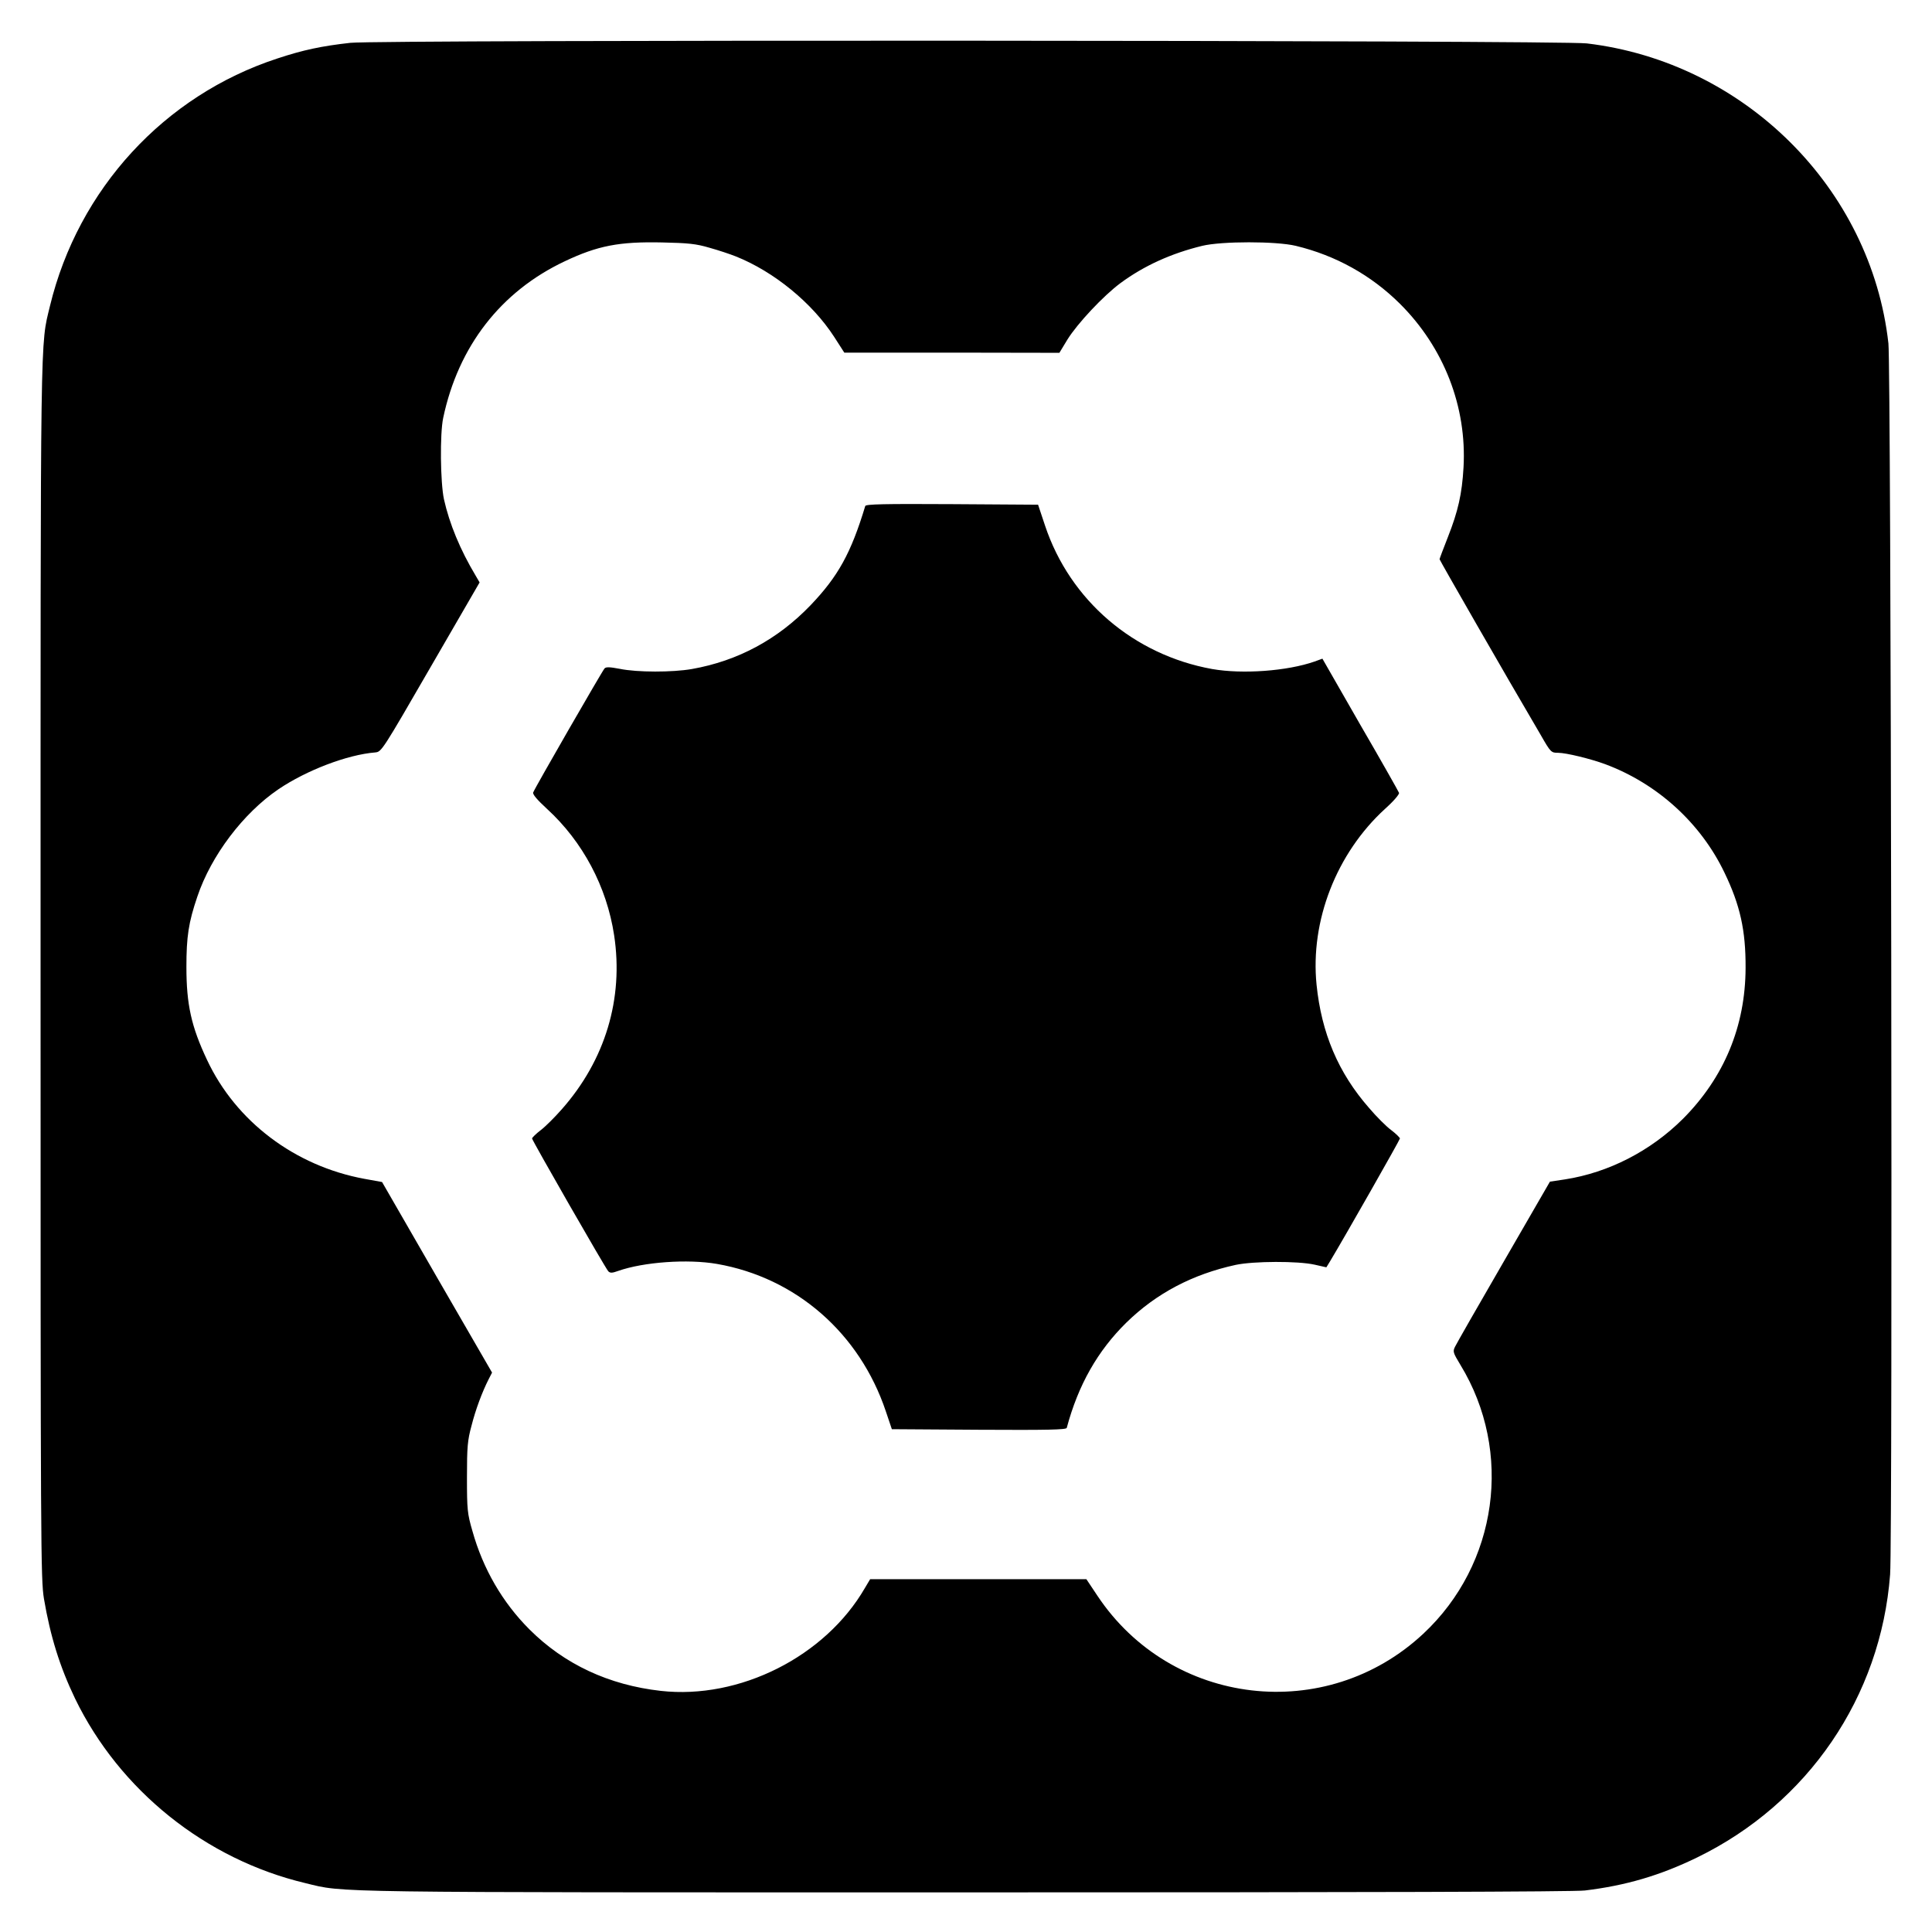 <?xml version="1.0" standalone="no"?>
<!DOCTYPE svg PUBLIC "-//W3C//DTD SVG 20010904//EN"
 "http://www.w3.org/TR/2001/REC-SVG-20010904/DTD/svg10.dtd">
<svg version="1.0" xmlns="http://www.w3.org/2000/svg"
 width="1024pt" height="1024pt" viewBox="0 0 1024 1024"
 preserveAspectRatio="xMidYMid meet">
<g transform="translate(0,1024) scale(0.1,-0.1)"
fill="#000000" stroke="none">
<path d="M1857 10013 c-153 -17 -251 -38 -387 -83 -599 -196 -1055 -692 -1205
-1311 -52 -217 -50 -57 -50 -3519 0 -3079 1 -3230 18 -3334 34 -200 84 -360
165 -529 236 -486 691 -852 1221 -978 210 -51 70 -49 3496 -49 2124 0 3229 3
3285 10 217 26 400 80 595 175 588 286 974 852 1023 1500 14 174 5 6403 -9
6525 -92 823 -764 1491 -1599 1590 -145 17 -6400 20 -6553 3z m1903 -1086 c47
-13 110 -34 140 -46 203 -81 405 -247 521 -426 l54 -84 570 0 570 -1 43 71
c53 85 190 231 280 298 126 93 270 158 434 198 103 25 392 25 496 0 212 -51
400 -156 552 -307 233 -232 355 -546 337 -867 -8 -141 -29 -233 -83 -370 -24
-61 -44 -114 -44 -117 0 -5 347 -610 537 -933 52 -91 55 -93 91 -93 43 0 173
-32 249 -60 277 -103 507 -312 633 -575 83 -172 113 -306 112 -505 -1 -310
-114 -581 -332 -800 -172 -171 -394 -285 -625 -321 l-80 -12 -245 -424 c-135
-233 -251 -436 -258 -451 -13 -26 -10 -32 29 -97 280 -460 198 -1055 -197
-1424 -516 -482 -1337 -386 -1728 202 l-58 87 -573 0 -573 0 -28 -47 c-210
-363 -664 -592 -1082 -545 -275 31 -511 141 -696 326 -143 143 -246 321 -302
521 -27 93 -29 113 -29 285 0 161 3 196 24 273 22 87 57 180 91 247 l18 35
-292 505 -291 505 -94 17 c-368 68 -681 304 -834 631 -83 176 -109 293 -109
492 0 160 11 235 58 373 73 217 243 442 430 569 148 100 364 183 513 195 33 3
37 9 293 452 l260 449 -21 36 c-82 137 -139 275 -168 405 -19 89 -22 346 -4
431 80 379 305 670 644 830 175 83 289 105 517 100 138 -3 179 -7 250 -28z"/>
<path d="M4586 7558 c-76 -251 -144 -373 -290 -526 -174 -181 -385 -295 -629
-338 -103 -18 -290 -18 -382 1 -53 10 -73 11 -81 2 -12 -13 -369 -633 -378
-657 -4 -10 21 -39 73 -87 190 -174 317 -413 356 -670 51 -336 -47 -662 -278
-923 -36 -41 -86 -91 -111 -110 -25 -19 -45 -39 -46 -44 0 -10 387 -685 404
-704 10 -10 20 -10 53 2 134 47 367 64 523 37 419 -73 756 -367 895 -781 l32
-95 462 -3 c364 -2 462 0 465 10 61 228 164 409 317 559 158 154 349 255 579
305 95 20 329 21 418 1 l62 -14 19 31 c80 133 371 645 371 652 -1 5 -21 25
-46 44 -26 19 -79 72 -118 118 -163 186 -252 397 -278 653 -34 338 105 696
363 932 47 42 77 78 74 85 -3 8 -95 171 -206 362 l-200 349 -41 -15 c-146 -51
-382 -68 -543 -40 -416 75 -754 364 -886 760 l-37 111 -457 3 c-359 2 -456 0
-459 -10z"/>
</g>
</svg>
